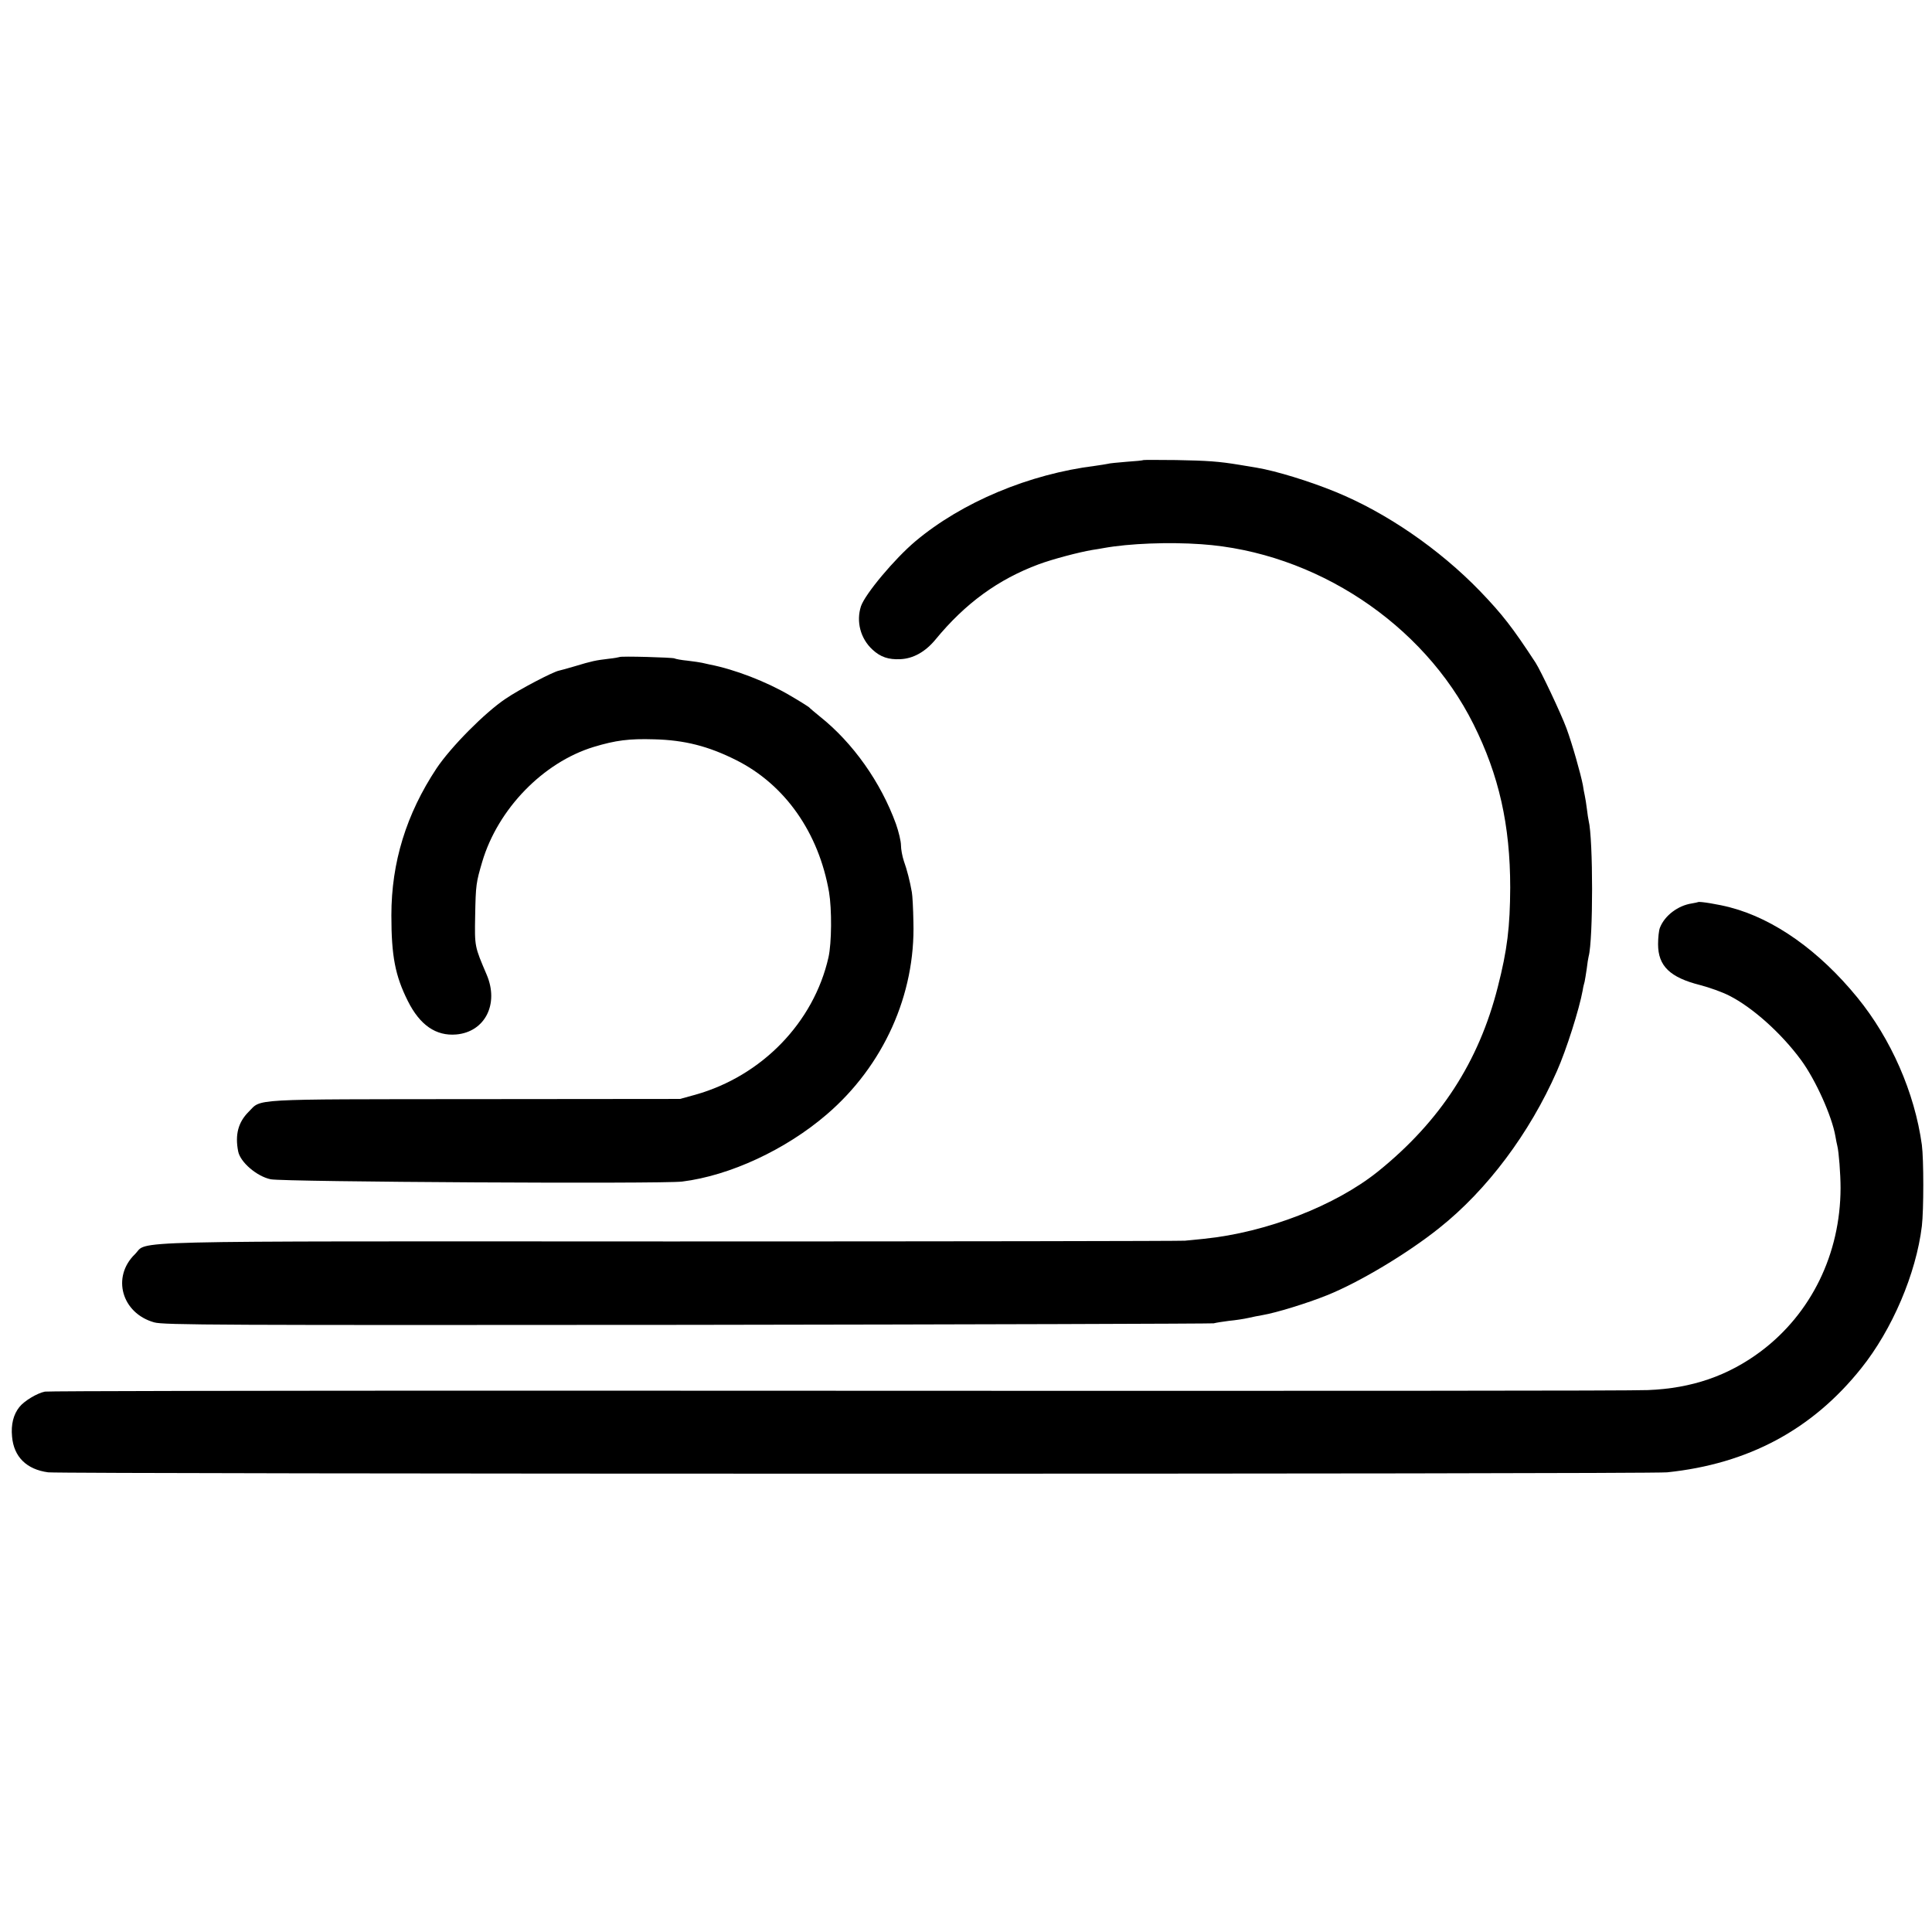 <?xml version="1.0" standalone="no"?>
<!DOCTYPE svg PUBLIC "-//W3C//DTD SVG 20010904//EN"
 "http://www.w3.org/TR/2001/REC-SVG-20010904/DTD/svg10.dtd">
<svg version="1.0" xmlns="http://www.w3.org/2000/svg"
 width="1010pt" height="1010pt" viewBox="0 0 1010 1010"
 preserveAspectRatio="xMidYMid meet">
<g transform="translate(0,1010) scale(0.1,-0.1)"
fill="#000000" stroke="none">
<path d="M5978 7695 c-2 -2 -41 -6 -88 -9 -47 -4 -92 -8 -100 -11 -8 -2 -37
-6 -63 -10 -347 -43 -698 -190 -942 -395 -109 -92 -262 -275 -284 -339 -26
-80 -3 -169 60 -227 42 -39 84 -53 146 -50 67 3 130 38 183 102 156 190 328
315 540 394 73 27 209 63 280 75 19 3 46 7 60 10 134 24 339 32 510 20 595
-41 1161 -415 1423 -941 133 -266 192 -527 192 -854 -1 -205 -15 -325 -65
-520 -99 -391 -301 -702 -626 -964 -223 -179 -583 -319 -909 -352 -38 -4 -83
-8 -100 -10 -16 -2 -1227 -4 -2690 -4 -2955 1 -2725 6 -2800 -67 -122 -119
-69 -308 101 -356 49 -14 328 -15 2787 -13 1503 2 2741 6 2752 8 11 3 47 9 80
13 33 3 78 10 100 15 22 5 56 12 75 15 71 12 234 62 338 104 167 67 420 218
587 352 249 198 471 494 614 819 49 110 117 324 135 423 2 15 7 35 10 45 2 9
7 40 11 67 3 28 8 57 10 65 24 88 24 614 0 710 -2 8 -6 35 -9 60 -3 25 -8 56
-11 70 -3 14 -8 39 -10 55 -11 58 -56 217 -86 298 -28 76 -133 298 -161 342
-121 185 -173 252 -291 375 -212 219 -489 410 -756 519 -137 56 -310 109 -411
126 -19 3 -60 10 -90 15 -109 18 -168 22 -332 25 -92 1 -169 1 -170 0z"/>
<path d="M3238 6665 c-2 -1 -27 -6 -57 -9 -67 -8 -87 -12 -176 -39 -38 -11
-76 -22 -83 -23 -31 -6 -209 -99 -279 -147 -109 -73 -286 -252 -361 -364 -158
-239 -236 -491 -236 -768 0 -214 20 -316 86 -448 63 -126 147 -184 253 -175
150 13 225 159 159 313 -63 148 -63 145 -60 308 3 162 5 173 37 282 82 276
318 519 582 600 116 35 186 44 317 40 159 -4 284 -36 429 -109 255 -128 431
-379 485 -690 15 -90 14 -265 -3 -341 -77 -340 -348 -620 -696 -718 l-80 -22
-1075 -1 c-1190 -1 -1111 3 -1180 -66 -55 -55 -72 -120 -55 -207 11 -57 98
-131 170 -146 69 -14 2047 -25 2151 -12 250 31 542 167 756 351 297 255 464
627 453 1006 -1 69 -5 139 -8 155 -10 58 -26 120 -42 164 -8 24 -15 61 -15 82
0 21 -12 71 -26 111 -79 218 -225 425 -399 563 -27 22 -52 43 -55 47 -3 3 -48
32 -100 62 -122 72 -290 137 -420 162 -14 3 -32 7 -40 9 -8 2 -42 7 -75 11
-33 3 -64 9 -69 12 -9 5 -282 13 -288 7z"/>
<path d="M8877 5384 c-1 -1 -16 -4 -33 -7 -72 -11 -141 -63 -166 -126 -6 -14
-10 -54 -10 -87 0 -114 62 -174 221 -214 46 -12 114 -36 151 -55 121 -61 272
-196 375 -336 76 -103 162 -294 180 -399 3 -19 8 -42 10 -50 8 -31 17 -148 17
-221 -1 -344 -153 -655 -416 -853 -171 -128 -361 -194 -591 -203 -111 -4
-1349 -5 -5870 -3 -1364 0 -2493 -2 -2510 -5 -41 -8 -109 -49 -134 -81 -31
-39 -44 -91 -38 -154 9 -106 76 -172 189 -187 76 -9 8366 -10 8463 0 424 44
759 223 1015 544 162 202 287 495 317 743 10 85 10 349 0 425 -38 274 -161
554 -337 770 -200 245 -435 411 -664 471 -59 16 -163 33 -169 28z"/>
</g>
</svg>
